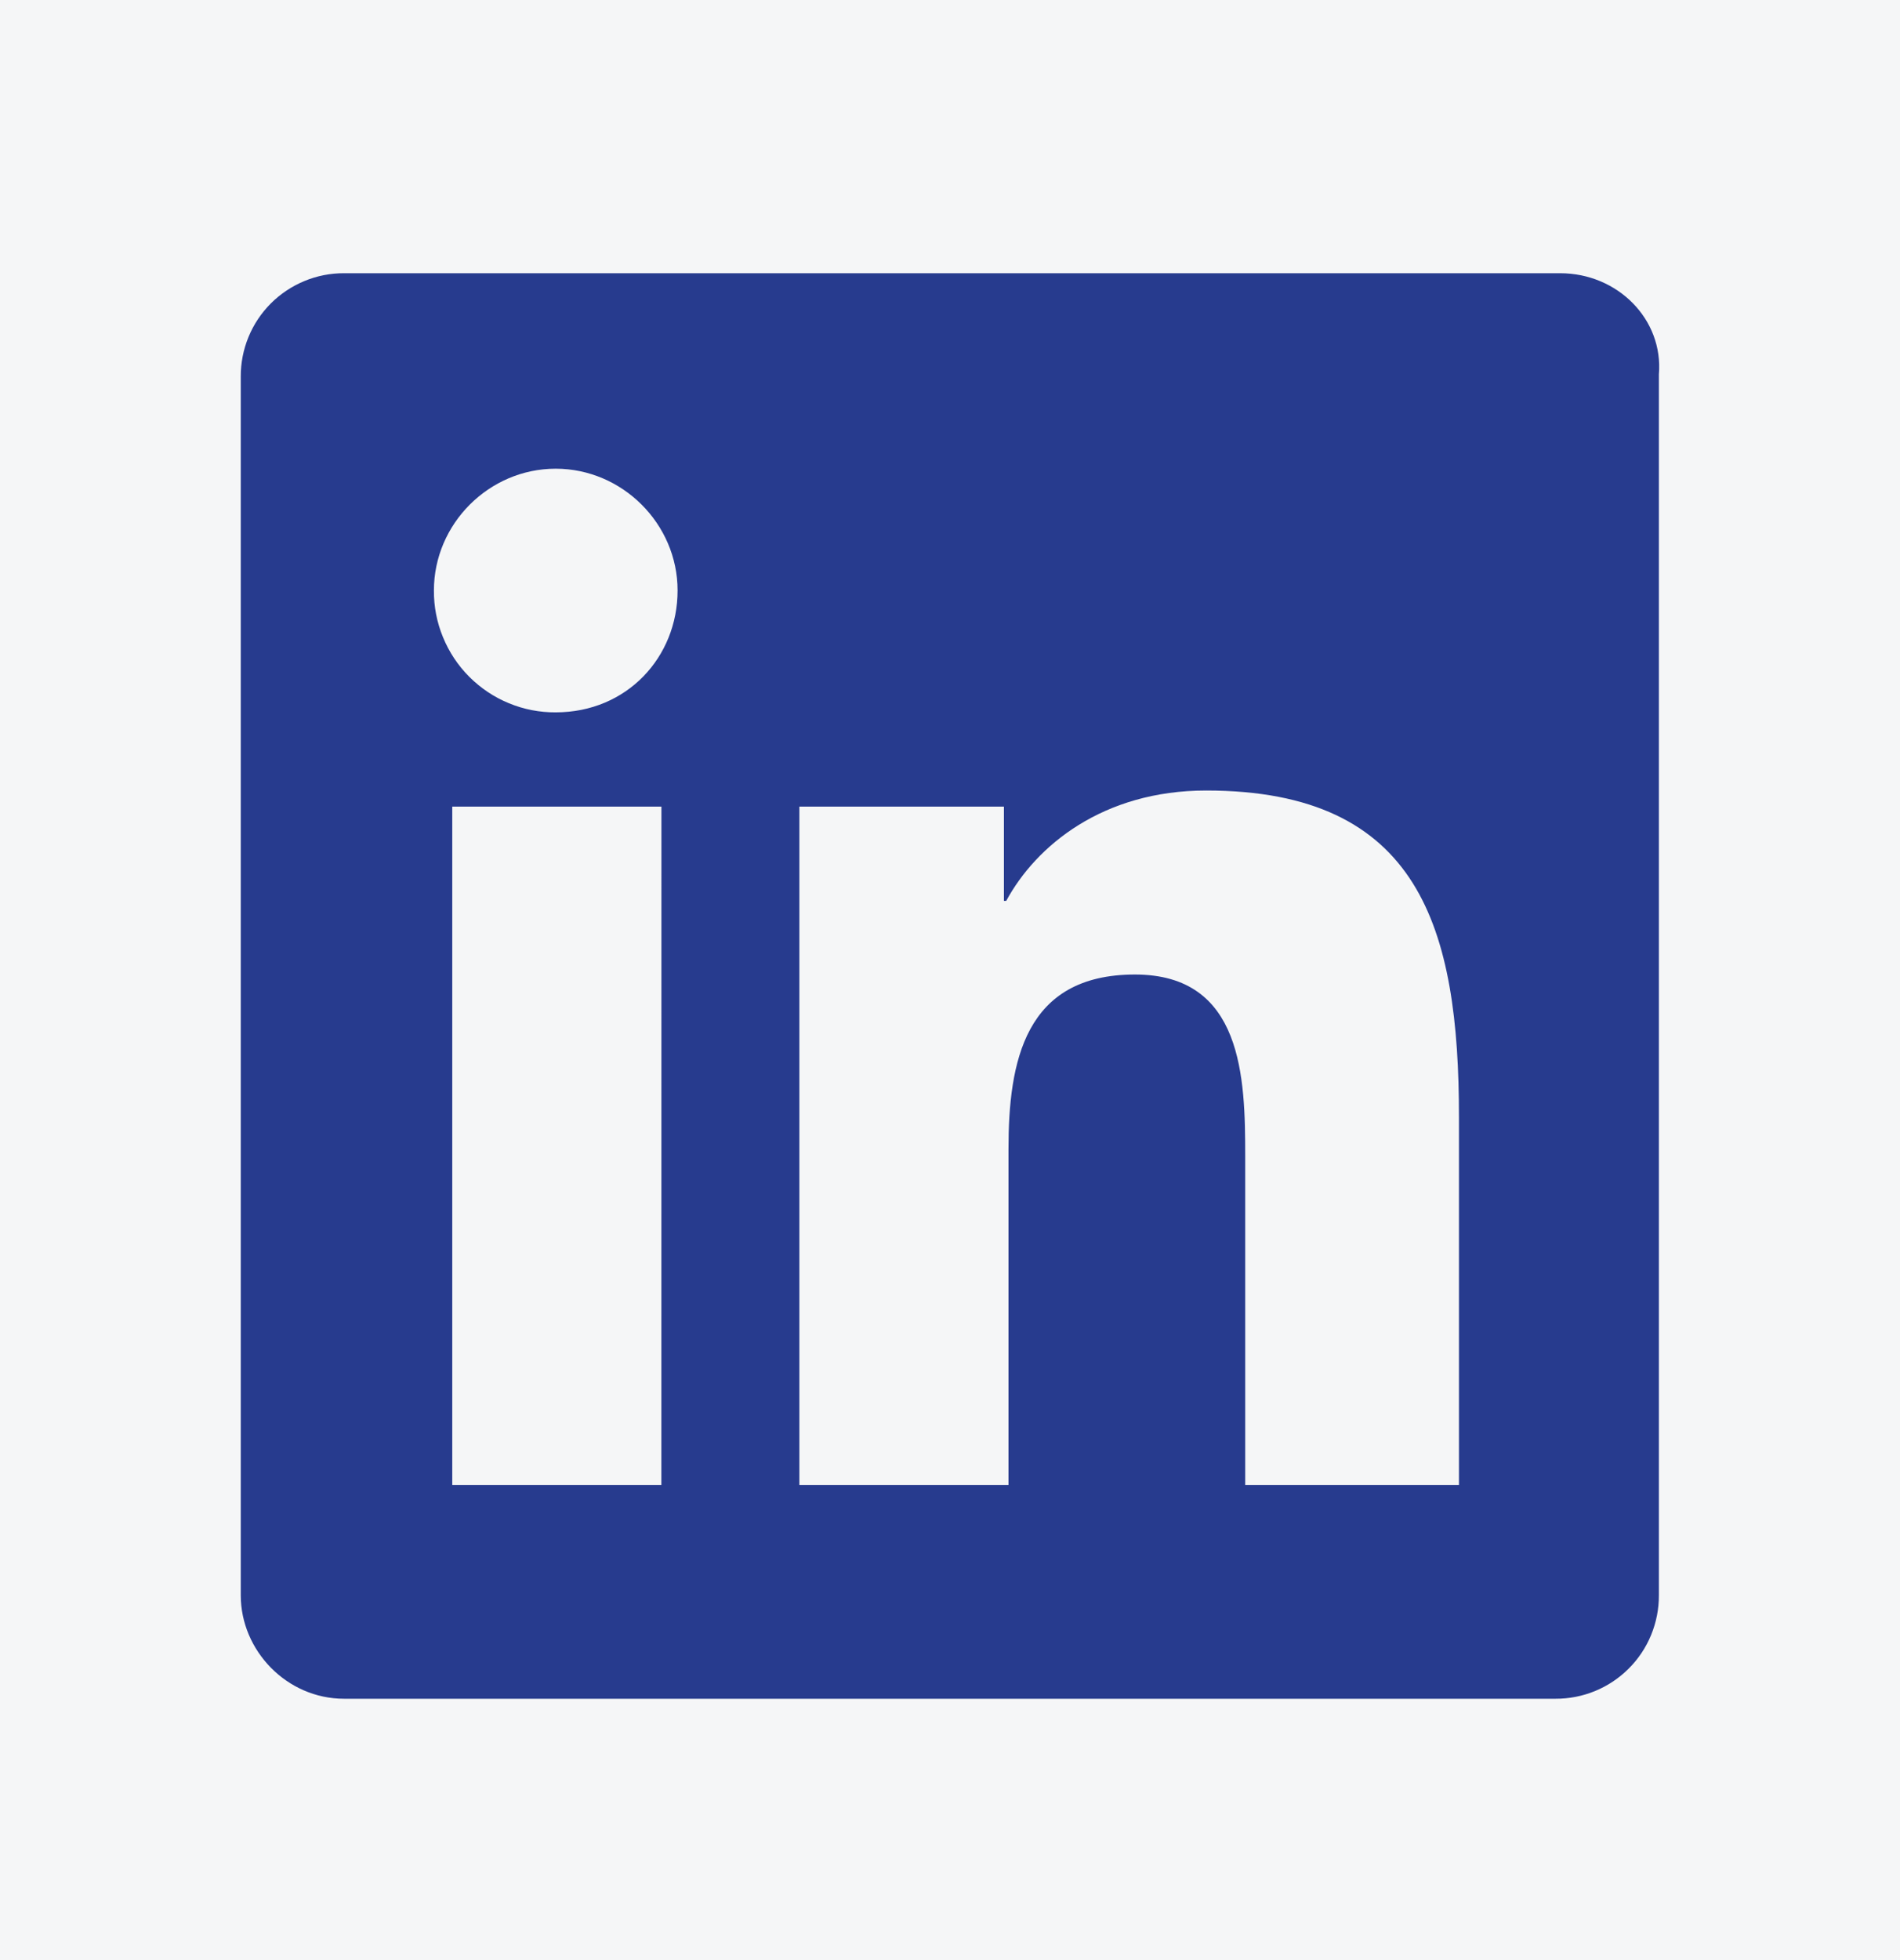 <svg xmlns="http://www.w3.org/2000/svg" width="32" height="33" viewBox="0 0 32 33" fill="none"><rect width="32" height="33" fill="#1E1E1E"></rect><g id="Home" clip-path="url(#clip0_1421_4832)"><rect width="1440" height="6603.6" transform="translate(-120 -6412)" fill="white"></rect><g id="Footer"><rect width="1440" height="376" transform="translate(-120 -184.4)" fill="#F5F6F7"></rect><g id="row"><g id="Column"><g id="social-media"><g id="linkedin"><path id="Vector" d="M26.276 4.6H5.796C5.567 4.599 5.34 4.643 5.128 4.731C4.917 4.818 4.724 4.946 4.562 5.108C4.4 5.27 4.272 5.462 4.185 5.674C4.098 5.886 4.054 6.112 4.055 6.341V26.859C4.055 27.787 4.828 28.6 5.796 28.6H26.196C26.425 28.601 26.652 28.557 26.864 28.47C27.076 28.383 27.268 28.255 27.43 28.093C27.593 27.931 27.721 27.739 27.808 27.527C27.895 27.315 27.94 27.088 27.939 26.859V6.303C28.017 5.375 27.243 4.6 26.276 4.6ZM11.139 25H7.617V13.58H11.14L11.139 25ZM9.359 11.993C9.089 11.995 8.821 11.943 8.572 11.84C8.322 11.738 8.096 11.586 7.905 11.396C7.714 11.205 7.563 10.978 7.461 10.728C7.358 10.479 7.306 10.211 7.308 9.941C7.308 8.82 8.236 7.891 9.359 7.891C10.481 7.891 11.412 8.82 11.412 9.941C11.412 11.063 10.559 11.993 9.359 11.993ZM24.495 25H20.972V19.464C20.972 18.148 20.933 16.407 19.115 16.407C17.256 16.407 16.985 17.877 16.985 19.348V25H13.463V13.58H16.908V15.167H16.947C17.449 14.239 18.573 13.309 20.315 13.309C23.915 13.309 24.572 15.632 24.572 18.807V25H24.495Z" fill="#273B8E"></path></g></g></g></g></g></g><defs><clipPath id="clip0_1421_4832"><rect width="1440" height="6603.6" fill="white" transform="translate(-120 -6412)"></rect></clipPath></defs></svg>
